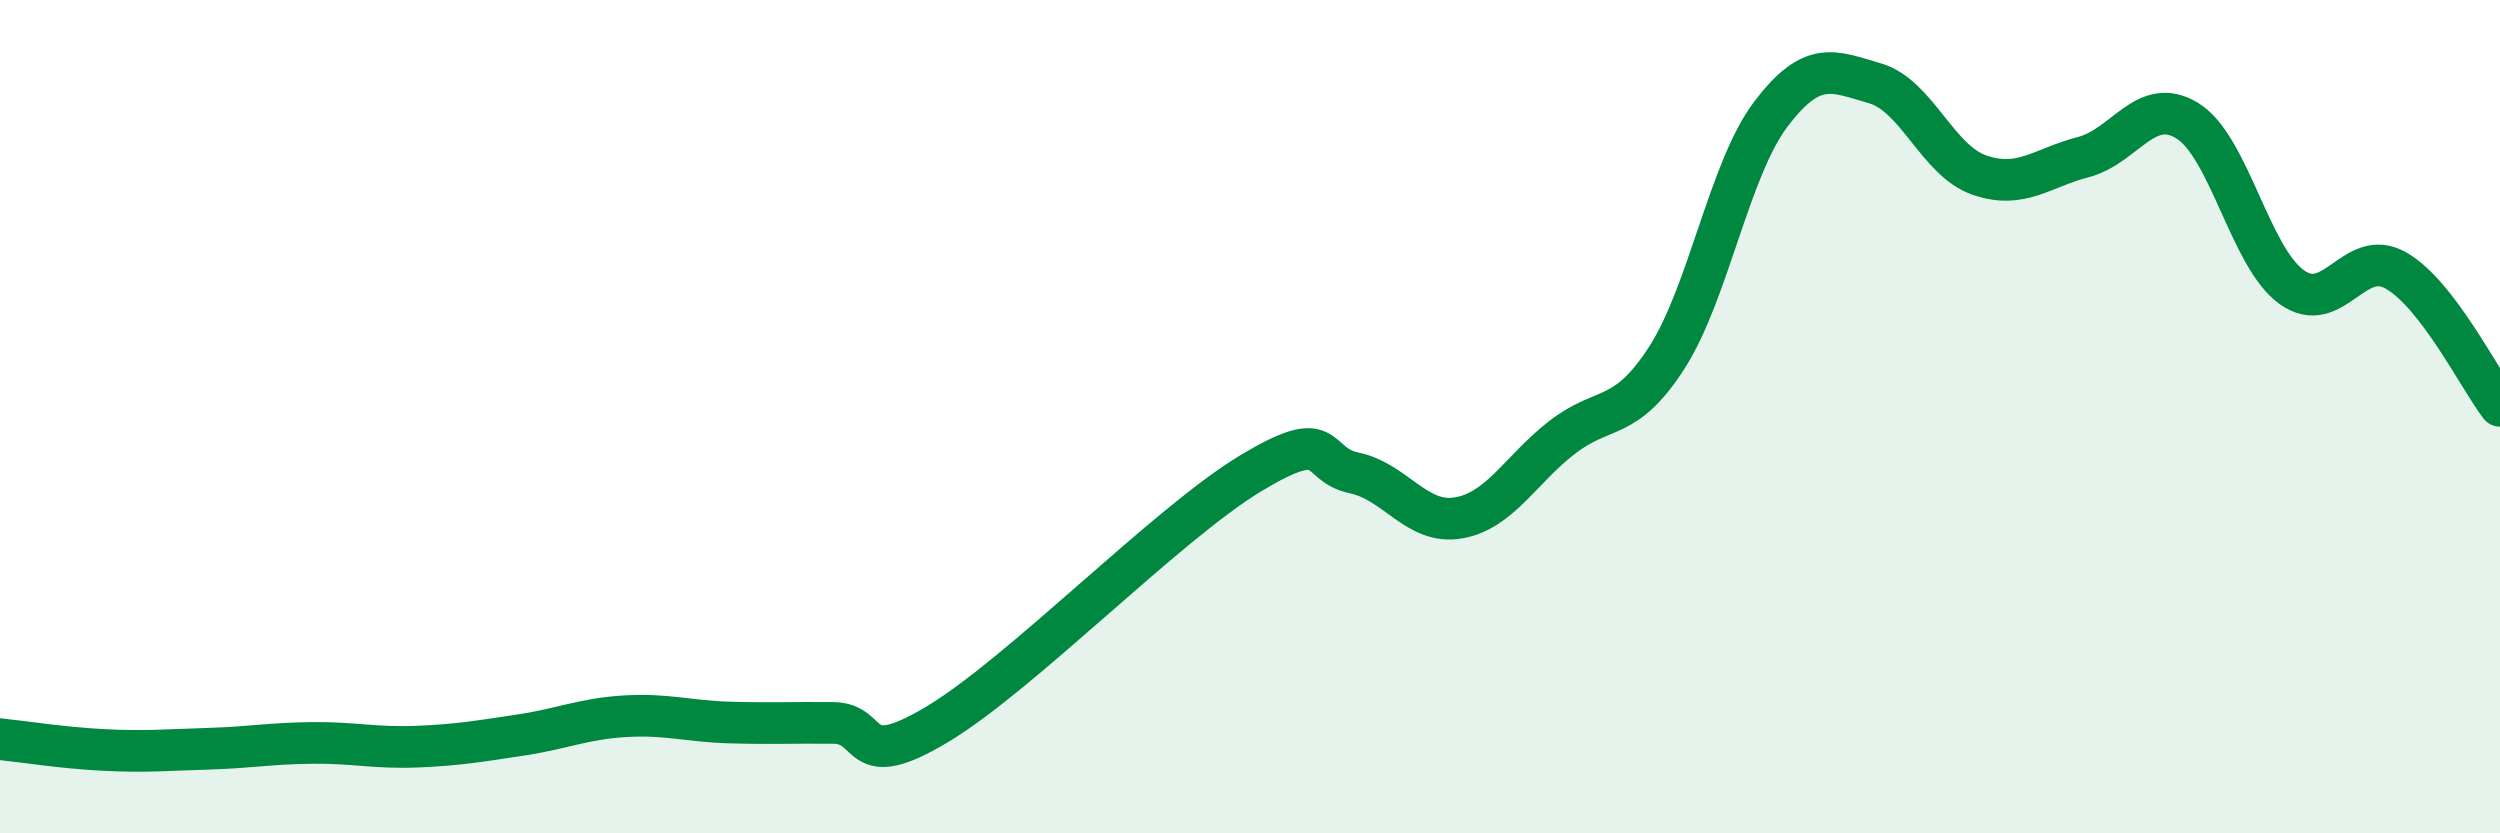 
    <svg width="60" height="20" viewBox="0 0 60 20" xmlns="http://www.w3.org/2000/svg">
      <path
        d="M 0,17.74 C 0.5,17.79 1.5,17.95 2.5,18 C 3.5,18.05 4,18 5,17.97 C 6,17.94 6.5,17.84 7.5,17.83 C 8.5,17.82 9,17.96 10,17.92 C 11,17.88 11.5,17.79 12.5,17.64 C 13.5,17.49 14,17.25 15,17.19 C 16,17.13 16.5,17.31 17.5,17.34 C 18.5,17.37 19,17.34 20,17.35 C 21,17.36 20.5,18.58 22.5,17.38 C 24.5,16.18 28,12.58 30,11.37 C 32,10.16 31.5,11.14 32.5,11.35 C 33.5,11.56 34,12.6 35,12.43 C 36,12.26 36.5,11.26 37.5,10.49 C 38.5,9.72 39,10.14 40,8.59 C 41,7.04 41.5,4.06 42.5,2.74 C 43.5,1.42 44,1.71 45,2 C 46,2.29 46.5,3.85 47.5,4.2 C 48.5,4.55 49,4.03 50,3.77 C 51,3.51 51.5,2.28 52.5,2.9 C 53.5,3.52 54,6.17 55,6.89 C 56,7.61 56.5,5.92 57.5,6.49 C 58.5,7.06 59.5,9.09 60,9.74L60 20L0 20Z"
        fill="#008740"
        opacity="0.1"
        stroke-linecap="round"
        stroke-linejoin="round"
      />
      <path
        d="M 0,17.74 C 0.5,17.79 1.5,17.95 2.5,18 C 3.5,18.05 4,18 5,17.97 C 6,17.94 6.5,17.84 7.5,17.83 C 8.5,17.82 9,17.96 10,17.92 C 11,17.88 11.5,17.79 12.5,17.64 C 13.5,17.49 14,17.25 15,17.19 C 16,17.13 16.5,17.31 17.5,17.34 C 18.5,17.37 19,17.34 20,17.35 C 21,17.36 20.5,18.58 22.5,17.38 C 24.5,16.18 28,12.58 30,11.37 C 32,10.16 31.5,11.14 32.5,11.35 C 33.5,11.56 34,12.6 35,12.43 C 36,12.26 36.5,11.26 37.5,10.49 C 38.5,9.72 39,10.14 40,8.59 C 41,7.04 41.5,4.06 42.5,2.74 C 43.5,1.42 44,1.71 45,2 C 46,2.29 46.5,3.85 47.5,4.2 C 48.5,4.55 49,4.03 50,3.77 C 51,3.51 51.5,2.28 52.5,2.9 C 53.5,3.52 54,6.17 55,6.89 C 56,7.61 56.5,5.92 57.5,6.49 C 58.5,7.06 59.5,9.09 60,9.74"
        stroke="#008740"
        stroke-width="1"
        fill="none"
        stroke-linecap="round"
        stroke-linejoin="round"
      />
    </svg>
  